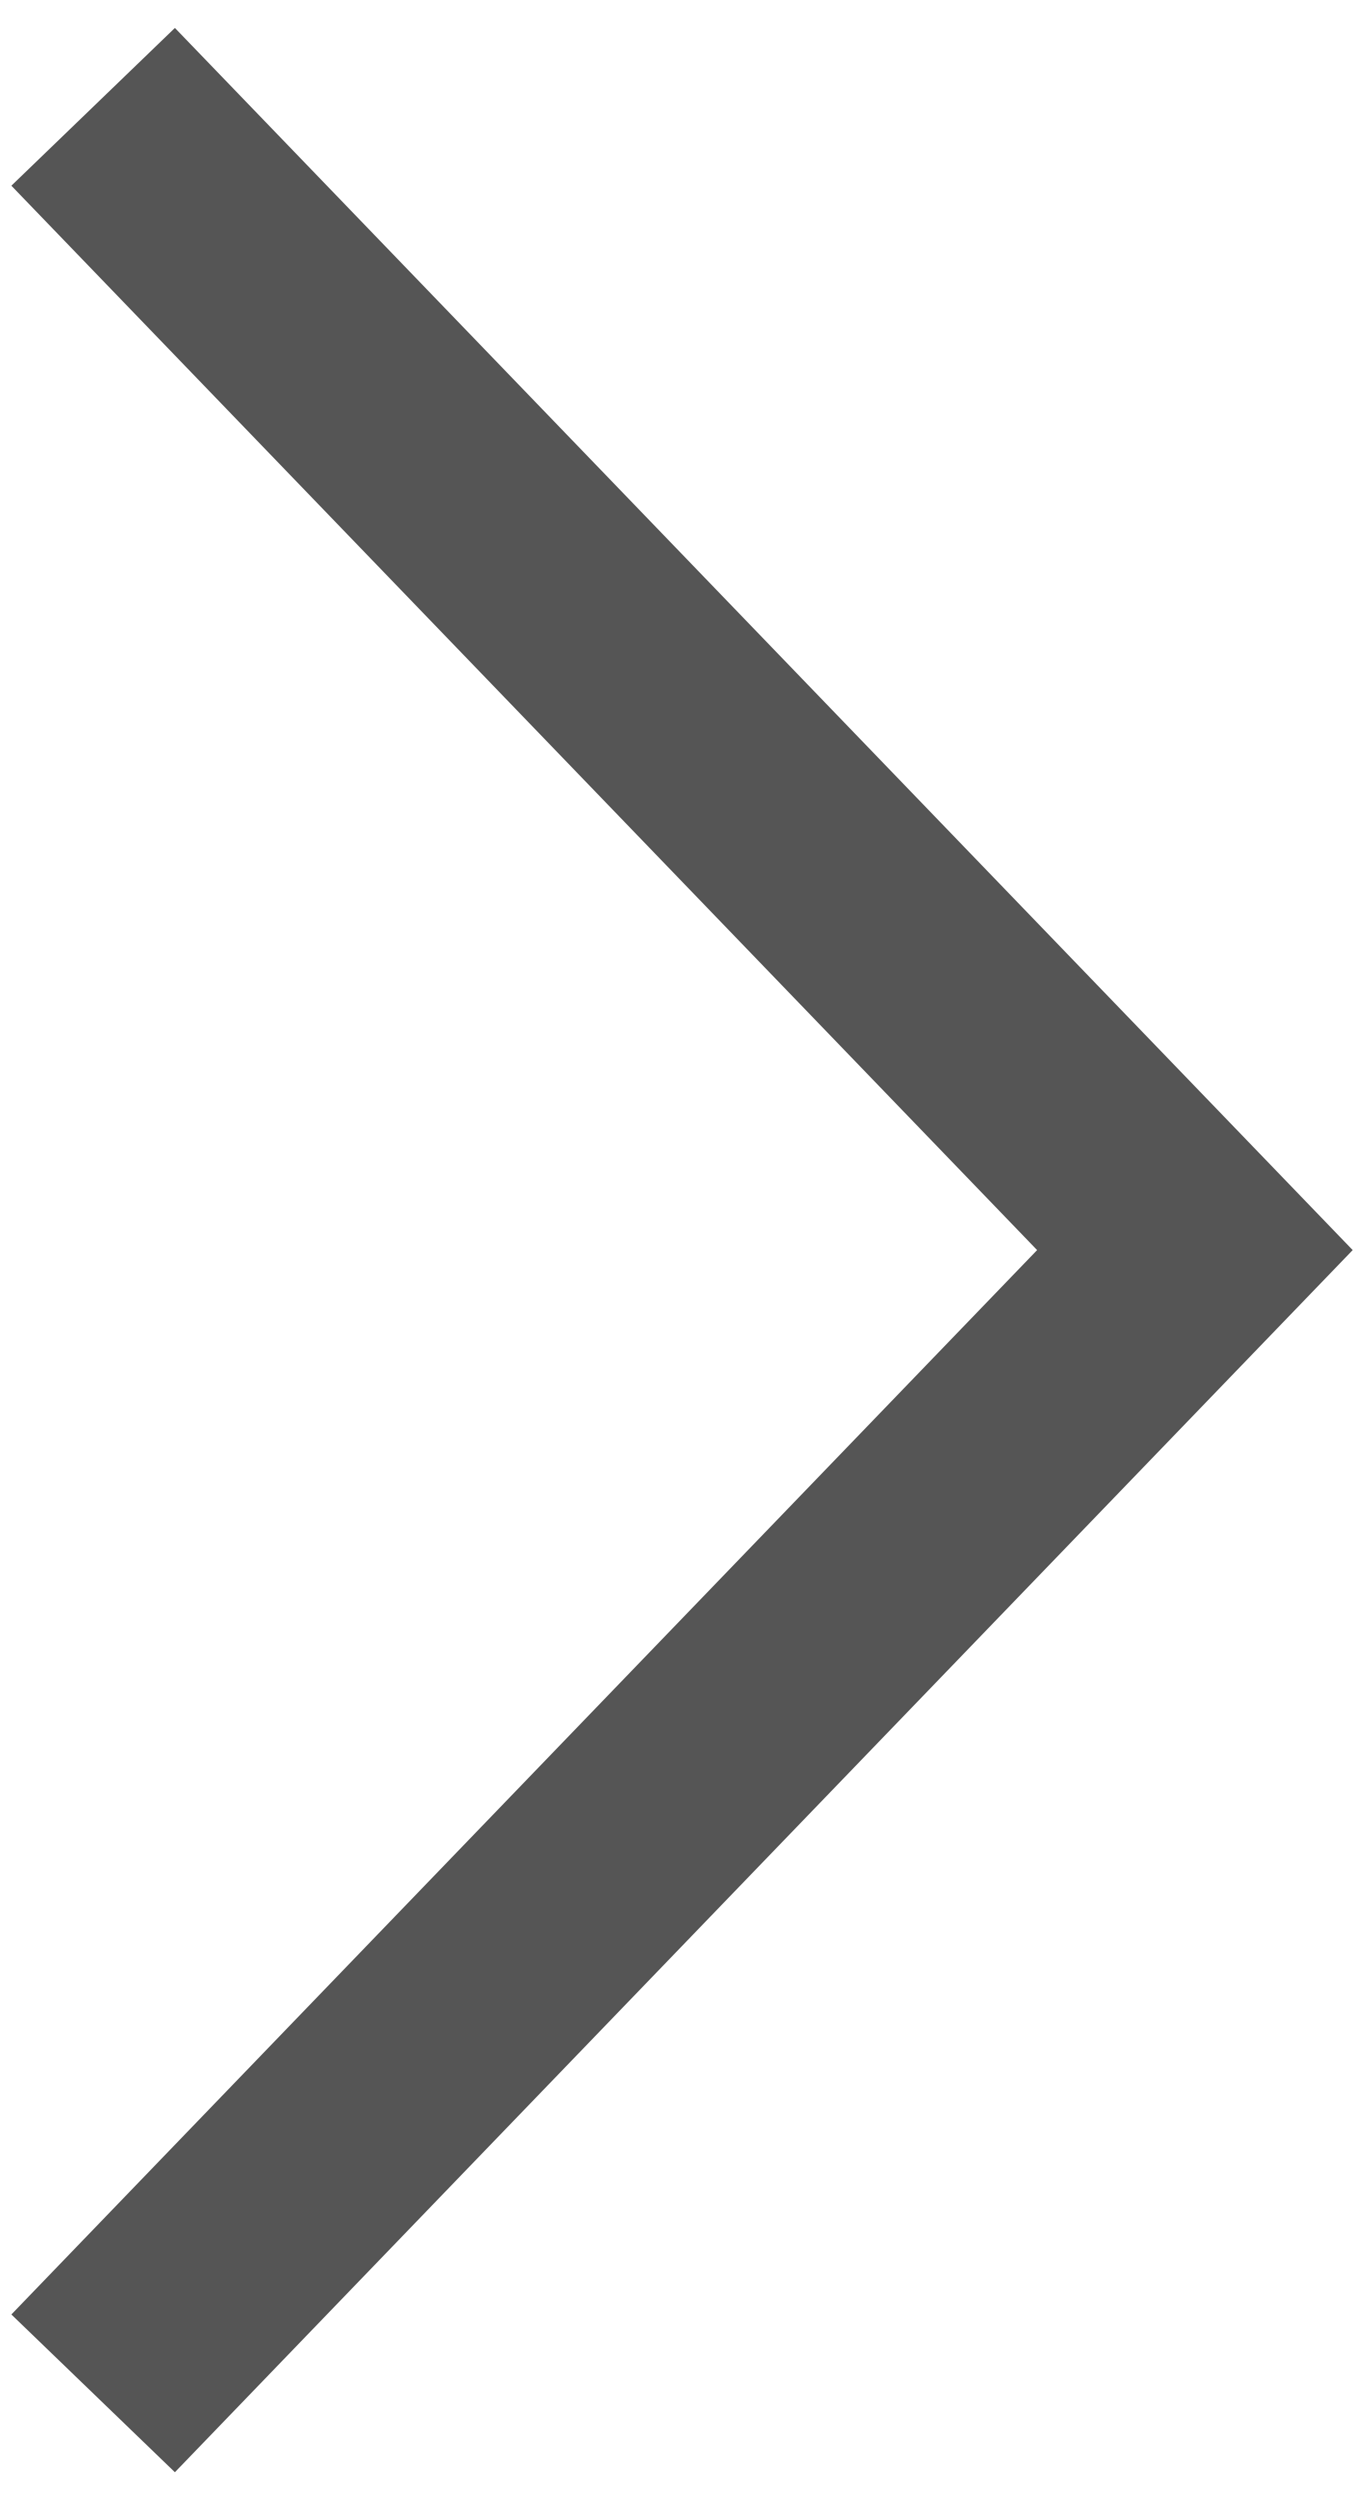 <?xml version="1.0" encoding="UTF-8"?><svg id="_레이어_1" xmlns="http://www.w3.org/2000/svg" viewBox="0 0 12 22"><defs><style>.cls-1{fill:none;stroke:#555;stroke-miterlimit:10;stroke-width:2px;}</style></defs><polyline class="cls-1" points=".82 21.06 10.52 11 .82 .94"/></svg>